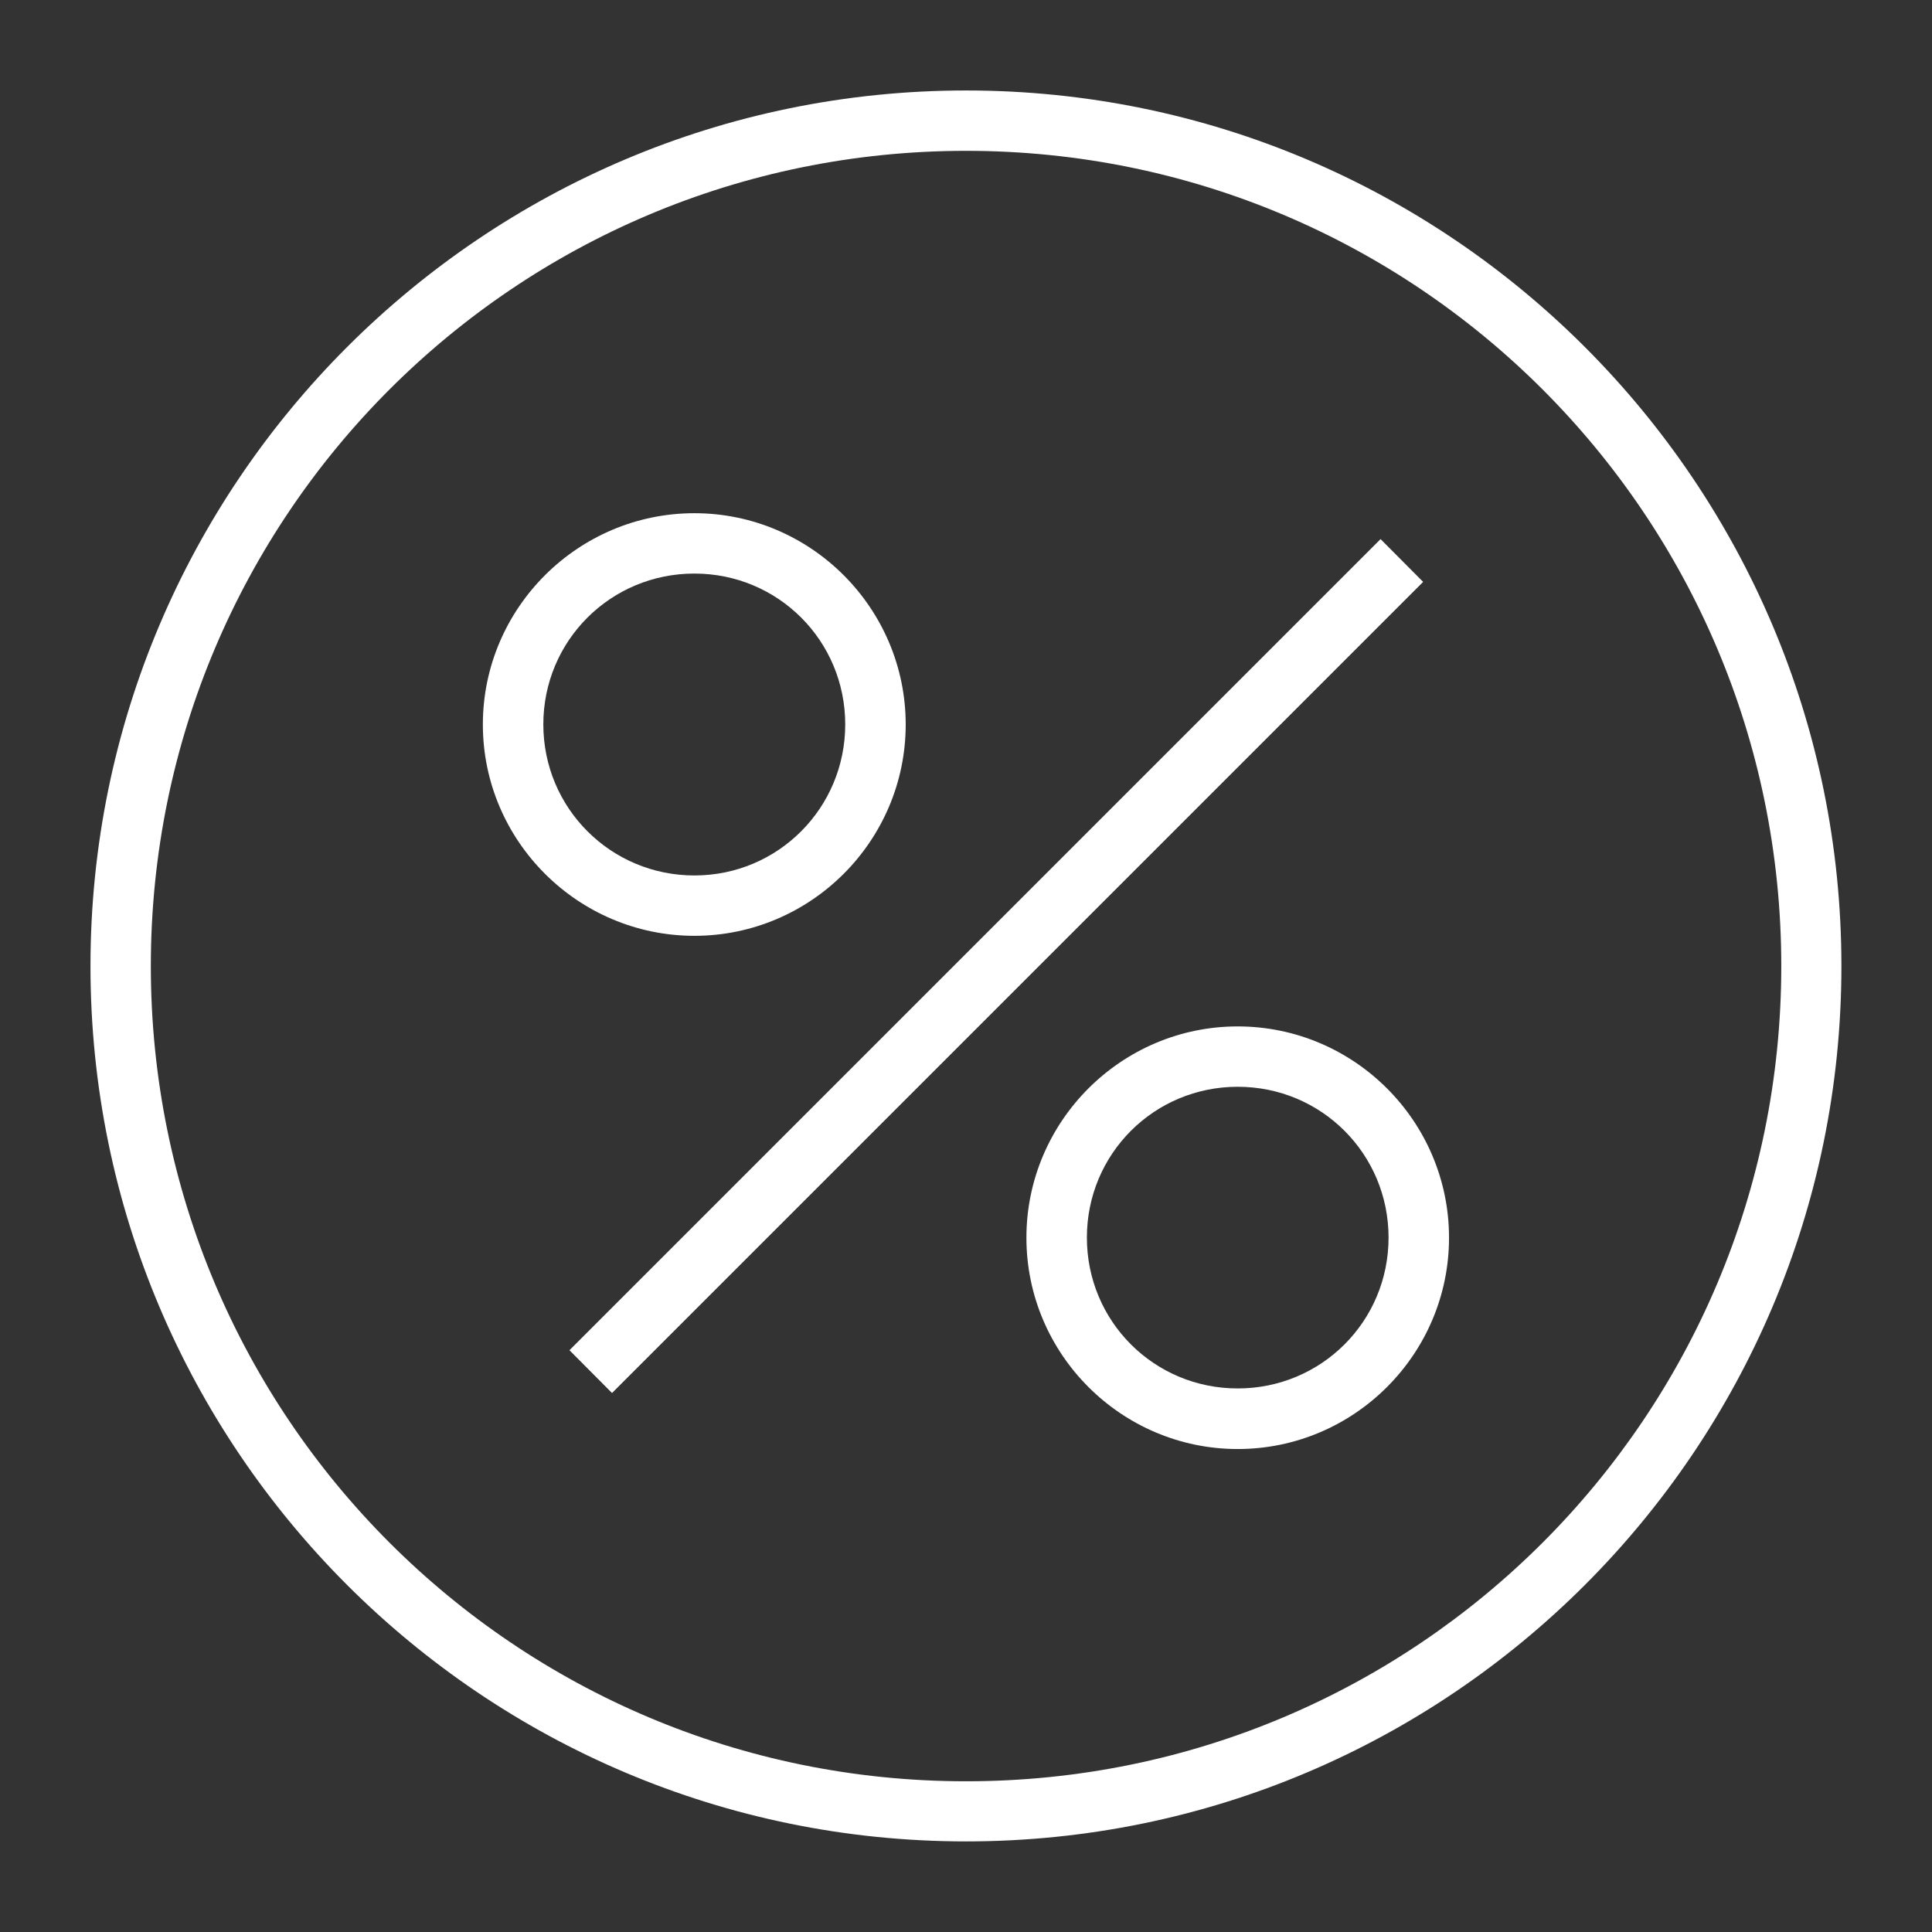 <svg width="50px" height="50px" id="svg8" viewBox="0 0 16.933 16.933" xmlns="http://www.w3.org/2000/svg" xmlns:svg="http://www.w3.org/2000/svg" fill="white"><rect x="0" y="0" width="16.933" height="16.933" fill="#333333" stroke="none"/><g id="layer2">
    <path id="path817" d="m6.086 4.498c-1.02 0-1.854.832-1.854 1.852s.834 1.852 1.854 1.852 1.852-.832 1.852-1.852-.832-1.852-1.852-1.852zm0 .529c.734 0 1.322.589 1.322 1.322s-.589 1.324-1.322 1.324-1.324-.59-1.324-1.324c0-.734.59-1.322 1.324-1.322z" font-variant-ligatures="normal" font-variant-position="normal" font-variant-caps="normal" font-variant-numeric="normal" font-variant-alternates="normal" font-feature-settings="normal" text-indent="0" text-align="start" text-decoration-line="none" text-decoration-style="solid" text-decoration-color="rgb(0,0,0)" text-transform="none" text-orientation="mixed" white-space="normal" shape-padding="0" isolation="auto" mix-blend-mode="normal" solid-color="rgb(0,0,0)" solid-opacity="1" vector-effect="none"></path><path id="path820" d="m10.848 8.996c-1.02 0-1.852.832-1.852 1.852-0 1.02.832 1.852 1.852 1.852 1.02 0 1.852-.832 1.852-1.852-0-1.02-.832-1.852-1.852-1.852zm0 .529c.734 0 1.322.589 1.322 1.322 0 .734-.589 1.322-1.322 1.322-.734 0-1.322-.589-1.322-1.322 0-.734.589-1.322 1.322-1.322z" font-variant-ligatures="normal" font-variant-position="normal" font-variant-caps="normal" font-variant-numeric="normal" font-variant-alternates="normal" font-feature-settings="normal" text-indent="0" text-align="start" text-decoration-line="none" text-decoration-style="solid" text-decoration-color="rgb(0,0,0)" text-transform="none" text-orientation="mixed" white-space="normal" shape-padding="0" isolation="auto" mix-blend-mode="normal" solid-color="rgb(0,0,0)" solid-opacity="1" vector-effect="none"></path><path id="path822" d="m8.467.793c-4.235 0-7.674 3.439-7.674 7.674 0 4.235 3.439 7.672 7.674 7.672 4.235-0 7.672-3.437 7.672-7.672-0-4.235-3.437-7.674-7.672-7.674zm0 .529c3.949 0 7.145 3.196 7.145 7.145 0 3.949-3.196 7.145-7.145 7.145-3.949-0-7.145-3.196-7.145-7.145 0-3.949 3.196-7.145 7.145-7.145z" font-variant-ligatures="normal" font-variant-position="normal" font-variant-caps="normal" font-variant-numeric="normal" font-variant-alternates="normal" font-feature-settings="normal" text-indent="0" text-align="start" text-decoration-line="none" text-decoration-style="solid" text-decoration-color="rgb(0,0,0)" text-transform="none" text-orientation="mixed" white-space="normal" shape-padding="0" isolation="auto" mix-blend-mode="normal" solid-color="rgb(0,0,0)" solid-opacity="1" vector-effect="none"></path><path id="path824" d="m12.1 4.725-7.109 7.109.373.375 7.109-7.109z" font-variant-ligatures="normal" font-variant-position="normal" font-variant-caps="normal" font-variant-numeric="normal" font-variant-alternates="normal" font-feature-settings="normal" text-indent="0" text-align="start" text-decoration-line="none" text-decoration-style="solid" text-decoration-color="rgb(0,0,0)" text-transform="none" text-orientation="mixed" white-space="normal" shape-padding="0" isolation="auto" mix-blend-mode="normal" solid-color="rgb(0,0,0)" solid-opacity="1" vector-effect="none"></path></g></svg>
